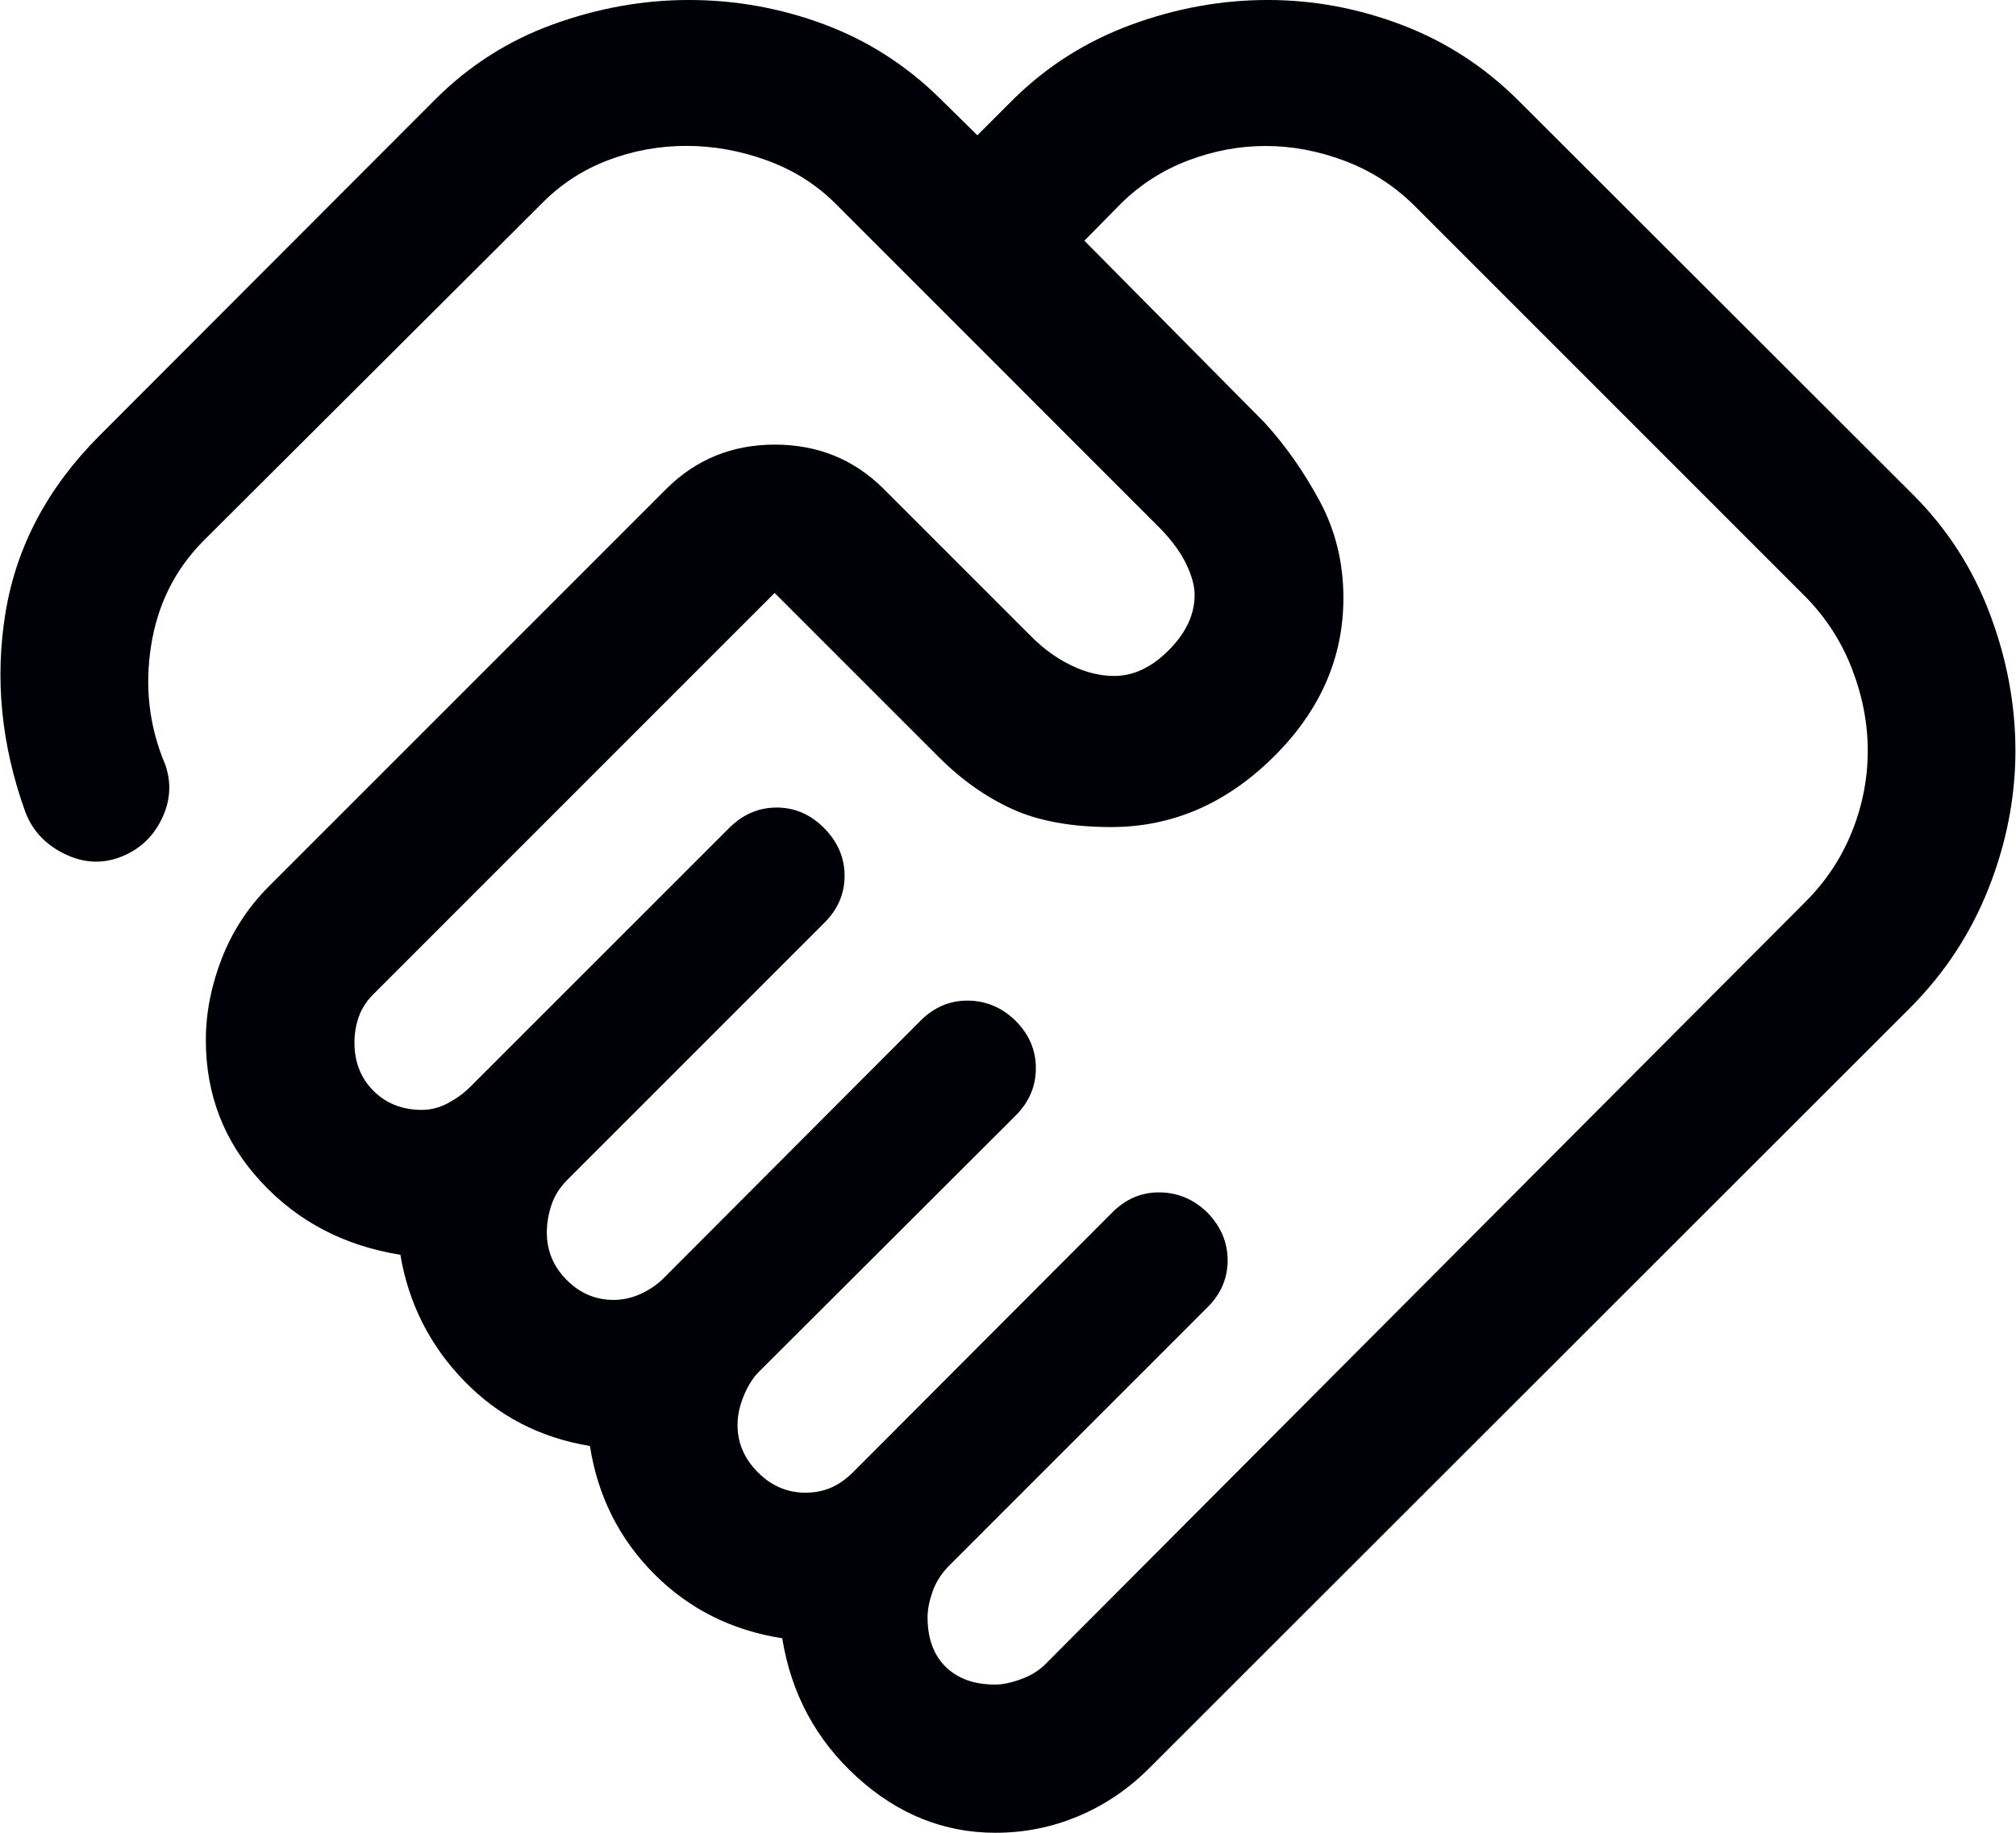 <?xml version="1.0" encoding="UTF-8"?><svg xmlns="http://www.w3.org/2000/svg" xmlns:xlink="http://www.w3.org/1999/xlink" xmlns:svgjs="http://svgjs.dev/svgjs" version="1.1" width="44px" height="40px" viewBox="0 0 44.53 40.5" aria-hidden="true"><defs><linearGradient class="cerosgradient" data-cerosgradient="true" id="CerosGradient_ida3466c1de" gradientUnits="userSpaceOnUse" x1="50%" y1="100%" x2="50%" y2="0%"><stop offset="0%" stop-color="#d1d1d1"/><stop offset="100%" stop-color="#d1d1d1"/></linearGradient><linearGradient/></defs><g><g transform="matrix(1, 0, 0, 1, 0, 0)"><path d="M21.982,37.225c0.164,0 0.354,-0.04 0.571,-0.119c0.217,-0.079 0.396,-0.19 0.537,-0.331l16.802,-16.852c0.449,-0.449 0.79,-0.964 1.023,-1.544c0.233,-0.58 0.349,-1.176 0.349,-1.789c0,-0.607 -0.116,-1.211 -0.349,-1.812c-0.233,-0.601 -0.574,-1.13 -1.023,-1.587l-8.665,-8.665c-0.441,-0.433 -0.952,-0.758 -1.53,-0.975c-0.579,-0.217 -1.158,-0.325 -1.738,-0.325c-0.579,0 -1.149,0.106 -1.71,0.319c-0.561,0.213 -1.054,0.528 -1.479,0.945l-0.817,0.829l3.978,4.016c0.457,0.499 0.862,1.074 1.216,1.727c0.353,0.652 0.53,1.369 0.53,2.151c0,1.33 -0.52,2.506 -1.56,3.529c-1.04,1.023 -2.23,1.534 -3.57,1.534c-0.878,0 -1.609,-0.133 -2.191,-0.399c-0.582,-0.266 -1.122,-0.648 -1.621,-1.147l-3.627,-3.627l-8.835,8.835c-0.167,0.16 -0.283,0.333 -0.35,0.518c-0.067,0.185 -0.1,0.379 -0.1,0.582c0,0.433 0.141,0.79 0.422,1.069c0.281,0.279 0.637,0.419 1.068,0.419c0.199,0 0.391,-0.05 0.578,-0.15c0.187,-0.1 0.347,-0.217 0.482,-0.35l5.727,-5.726c0.302,-0.303 0.653,-0.455 1.054,-0.455c0.4,0 0.75,0.152 1.05,0.456c0.3,0.304 0.45,0.654 0.45,1.052c0,0.397 -0.15,0.745 -0.45,1.042l-5.679,5.679c-0.167,0.168 -0.284,0.354 -0.351,0.559c-0.067,0.206 -0.1,0.407 -0.1,0.604c0,0.403 0.146,0.752 0.438,1.046c0.292,0.294 0.638,0.442 1.038,0.442c0.2,0 0.394,-0.042 0.583,-0.126c0.188,-0.084 0.353,-0.193 0.495,-0.327l5.699,-5.712c0.303,-0.303 0.654,-0.453 1.054,-0.449c0.4,0.004 0.75,0.152 1.05,0.444c0.3,0.3 0.45,0.65 0.45,1.05c0,0.4 -0.15,0.75 -0.45,1.05l-5.691,5.679c-0.126,0.134 -0.233,0.309 -0.321,0.526c-0.087,0.217 -0.131,0.425 -0.131,0.625c0,0.4 0.15,0.75 0.45,1.05c0.3,0.3 0.65,0.45 1.05,0.45c0.2,0 0.385,-0.035 0.554,-0.106c0.17,-0.071 0.335,-0.185 0.496,-0.344l5.731,-5.742c0.298,-0.3 0.647,-0.448 1.048,-0.444c0.401,0.004 0.751,0.152 1.052,0.444c0.3,0.308 0.45,0.66 0.45,1.058c0,0.397 -0.15,0.745 -0.45,1.042l-5.731,5.731c-0.159,0.167 -0.273,0.353 -0.344,0.558c-0.071,0.206 -0.106,0.39 -0.106,0.554c0,0.47 0.133,0.835 0.4,1.097c0.267,0.261 0.631,0.392 1.092,0.392zM21.99,40.5c-1.14,0 -2.161,-0.41 -3.063,-1.231c-0.903,-0.821 -1.453,-1.843 -1.651,-3.067c-1.118,-0.175 -2.062,-0.649 -2.832,-1.423c-0.771,-0.775 -1.243,-1.717 -1.418,-2.826c-1.102,-0.182 -2.03,-0.663 -2.784,-1.443c-0.754,-0.779 -1.222,-1.707 -1.405,-2.783c-1.241,-0.198 -2.268,-0.736 -3.08,-1.614c-0.812,-0.877 -1.218,-1.919 -1.218,-3.126c0,-0.598 0.116,-1.196 0.347,-1.794c0.231,-0.598 0.573,-1.126 1.024,-1.585l8.813,-8.813c0.652,-0.646 1.449,-0.97 2.391,-0.97c0.942,0 1.741,0.323 2.395,0.97l3.28,3.28c0.267,0.267 0.56,0.477 0.879,0.631c0.319,0.154 0.634,0.231 0.945,0.231c0.426,0 0.829,-0.191 1.208,-0.573c0.379,-0.381 0.568,-0.787 0.568,-1.218c0,-0.199 -0.062,-0.427 -0.187,-0.685c-0.125,-0.258 -0.317,-0.52 -0.576,-0.787l-7.174,-7.175c-0.425,-0.425 -0.931,-0.743 -1.518,-0.956c-0.587,-0.213 -1.178,-0.319 -1.774,-0.319c-0.604,0 -1.185,0.106 -1.74,0.319c-0.556,0.213 -1.042,0.531 -1.458,0.954l-7.482,7.46c-0.627,0.635 -1.012,1.409 -1.153,2.324c-0.142,0.914 -0.038,1.784 0.313,2.611c0.143,0.406 0.117,0.809 -0.077,1.208c-0.195,0.399 -0.497,0.678 -0.908,0.837c-0.41,0.159 -0.826,0.135 -1.246,-0.071c-0.42,-0.207 -0.707,-0.517 -0.862,-0.931c-0.531,-1.476 -0.675,-2.944 -0.434,-4.404c0.241,-1.459 0.933,-2.761 2.076,-3.905l7.418,-7.428c0.749,-0.749 1.619,-1.303 2.609,-1.661c0.99,-0.358 1.988,-0.537 2.995,-0.537c1.03,0 2.026,0.179 2.988,0.537c0.961,0.358 1.815,0.904 2.56,1.637l0.829,0.816l0.816,-0.816c0.741,-0.725 1.606,-1.269 2.594,-1.631c0.988,-0.362 1.99,-0.543 3.007,-0.543c1.014,0 2.006,0.185 2.974,0.555c0.969,0.37 1.828,0.929 2.577,1.679l8.699,8.687c0.757,0.754 1.325,1.633 1.704,2.635c0.379,1.003 0.568,2.014 0.568,3.034c0,1.02 -0.195,2.027 -0.586,3.022c-0.39,0.995 -0.964,1.875 -1.722,2.64l-16.838,16.826c-0.457,0.457 -0.977,0.808 -1.559,1.054c-0.582,0.245 -1.192,0.368 -1.833,0.368z" transform="matrix(1,0,0,1,0,0)" fill-rule="nonzero" fill="#000007"/></g></g></svg>
